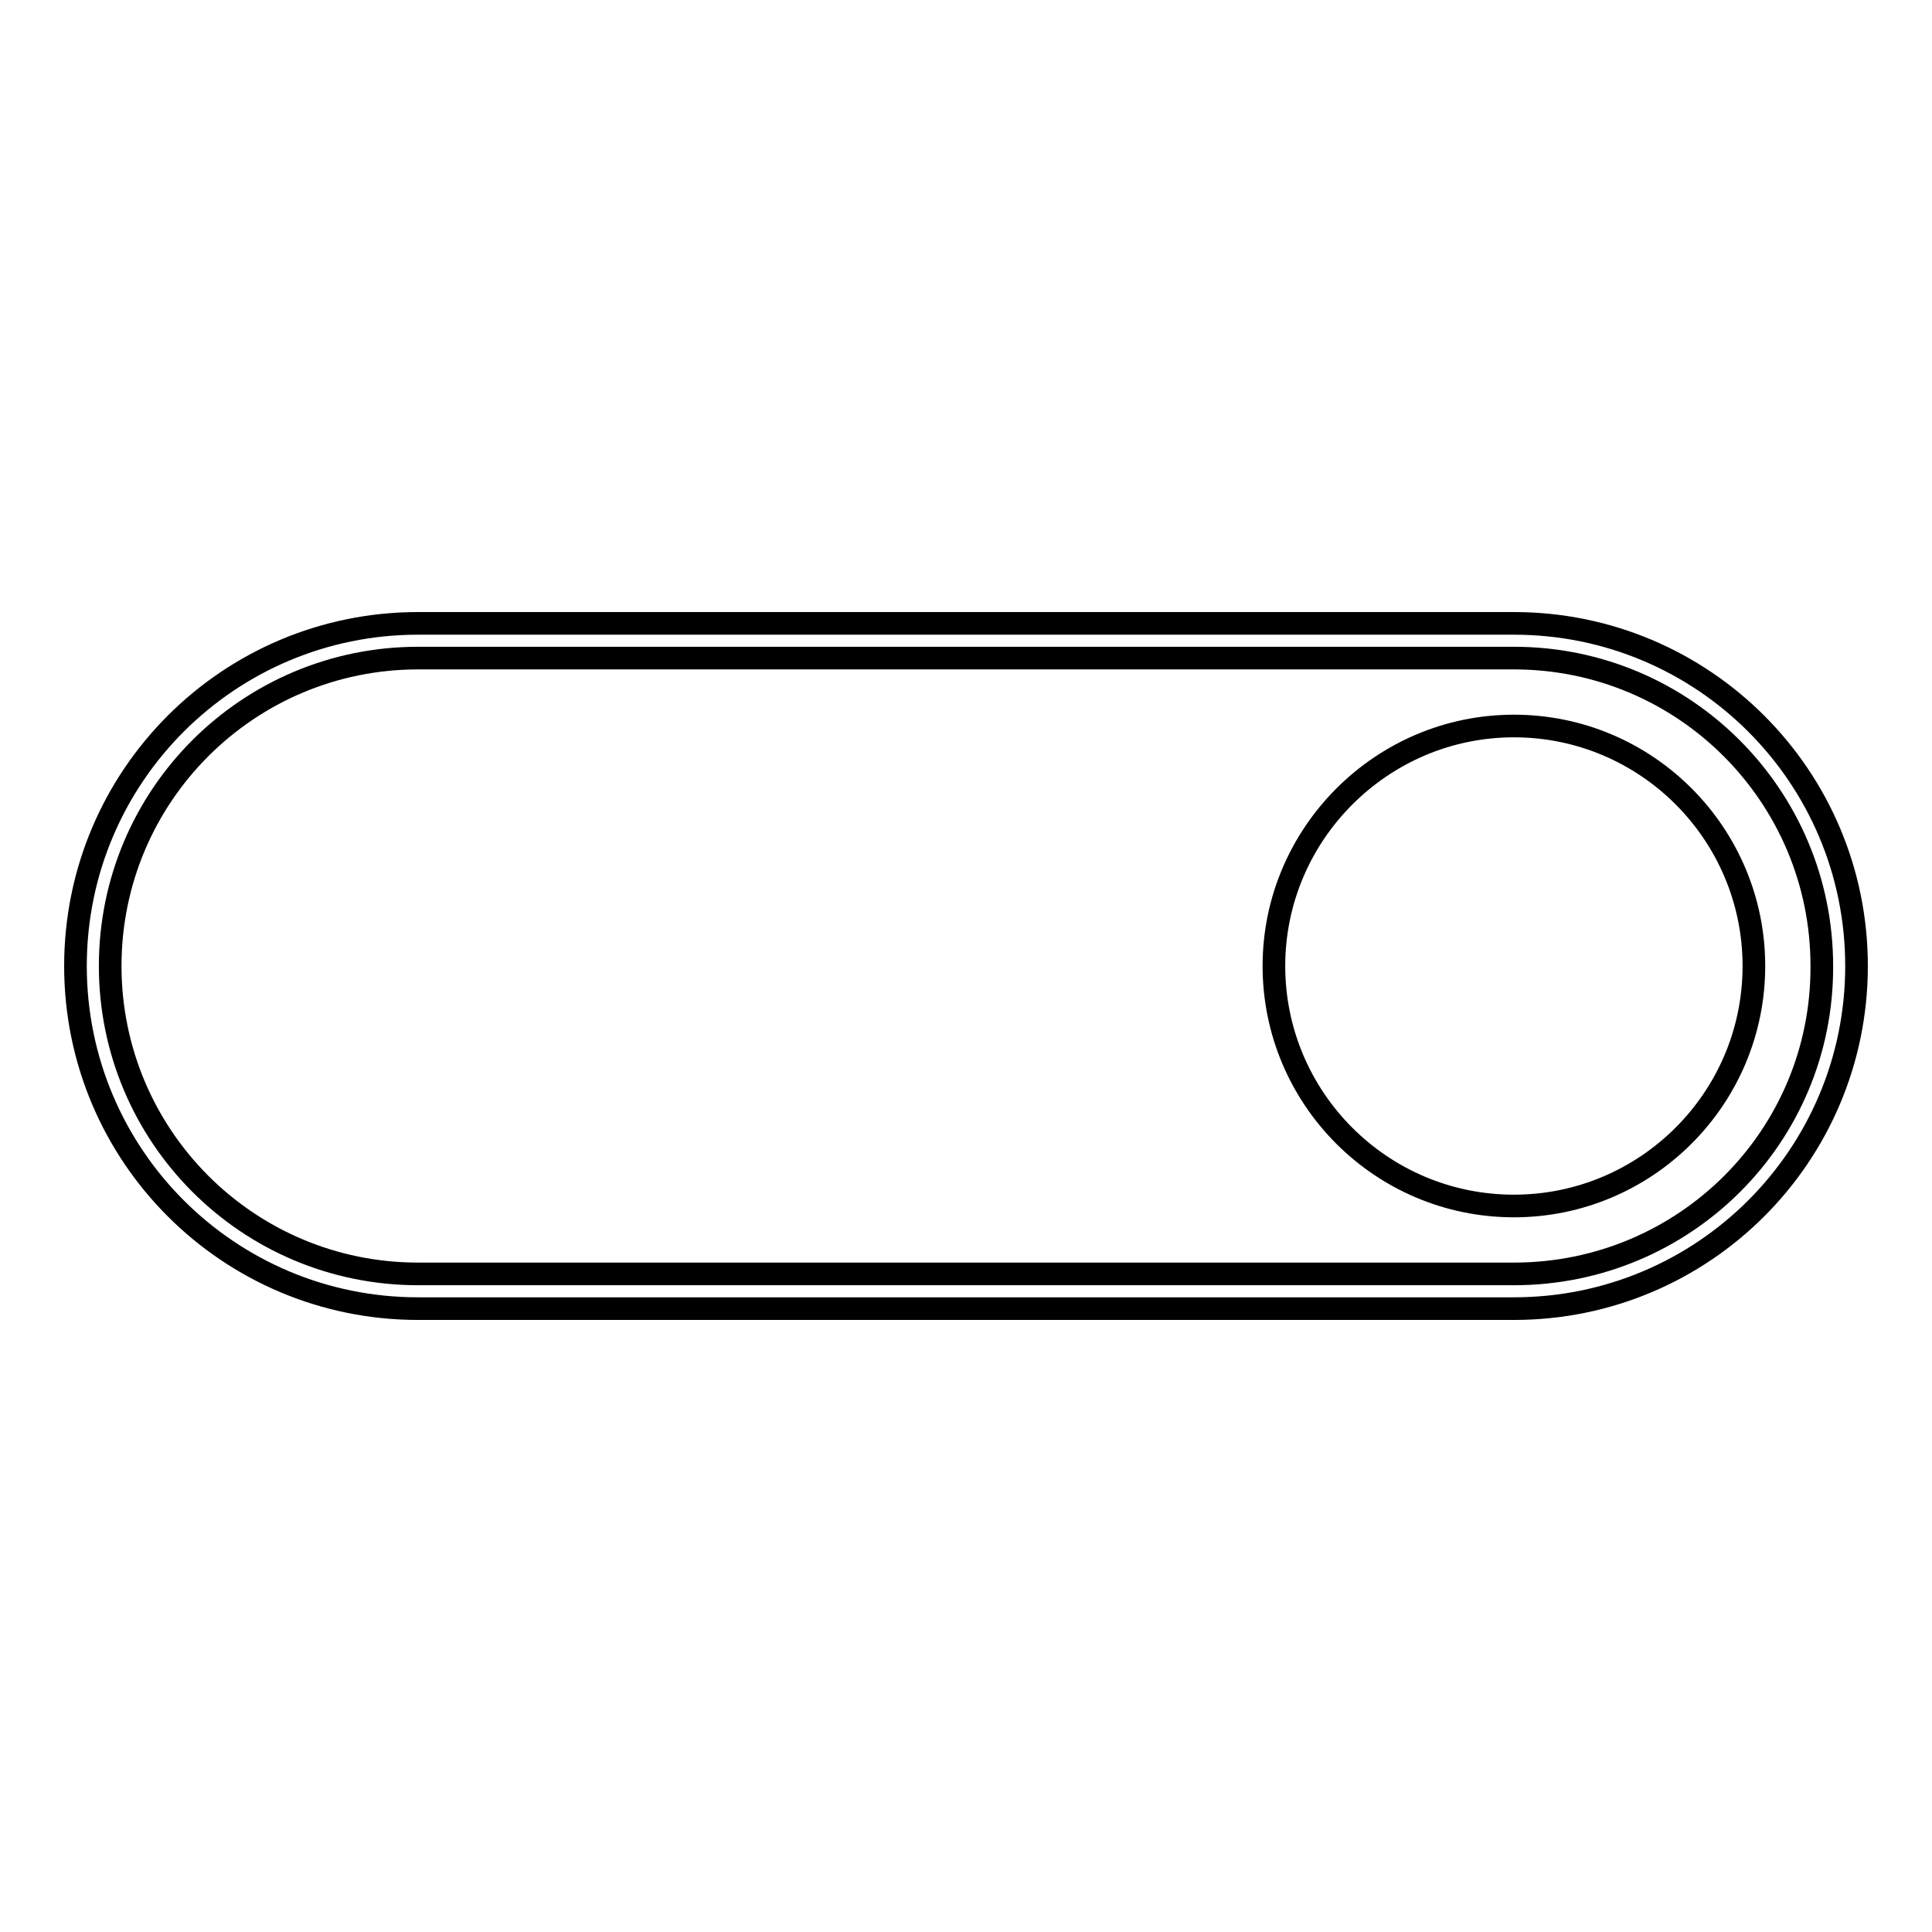 <?xml version="1.0" encoding="utf-8"?>
<!-- Svg Vector Icons : http://www.onlinewebfonts.com/icon -->
<!DOCTYPE svg PUBLIC "-//W3C//DTD SVG 1.1//EN" "http://www.w3.org/Graphics/SVG/1.1/DTD/svg11.dtd">
<svg version="1.1" xmlns="http://www.w3.org/2000/svg" xmlns:xlink="http://www.w3.org/1999/xlink" x="0px" y="0px" viewBox="0 0 256 256" enable-background="new 0 0 256 256" xml:space="preserve">
<g> <path stroke-width="3" fill-opacity="0" stroke="#000000"  d="M200.6,82.6H55.4C30.3,82.6,10,102.9,10,128s20.3,45.4,45.4,45.4h145.2c25.1,0,45.4-20.3,45.4-45.4 C246,102.9,225.7,82.6,200.6,82.6z M200.6,168.8H55.4c-22.6,0-40.8-18.3-40.8-40.8c0-22.6,18.3-40.8,40.8-40.8h145.2 c22.6,0,40.8,18.3,40.8,40.8C241.5,150.6,223.2,168.8,200.6,168.8z M168.8,128c0,17.5,14.2,31.8,31.8,31.8 c17.5,0,31.8-14.2,31.8-31.8c0-17.5-14.2-31.8-31.8-31.8C183.1,96.2,168.8,110.5,168.8,128L168.8,128z"/></g>
</svg>